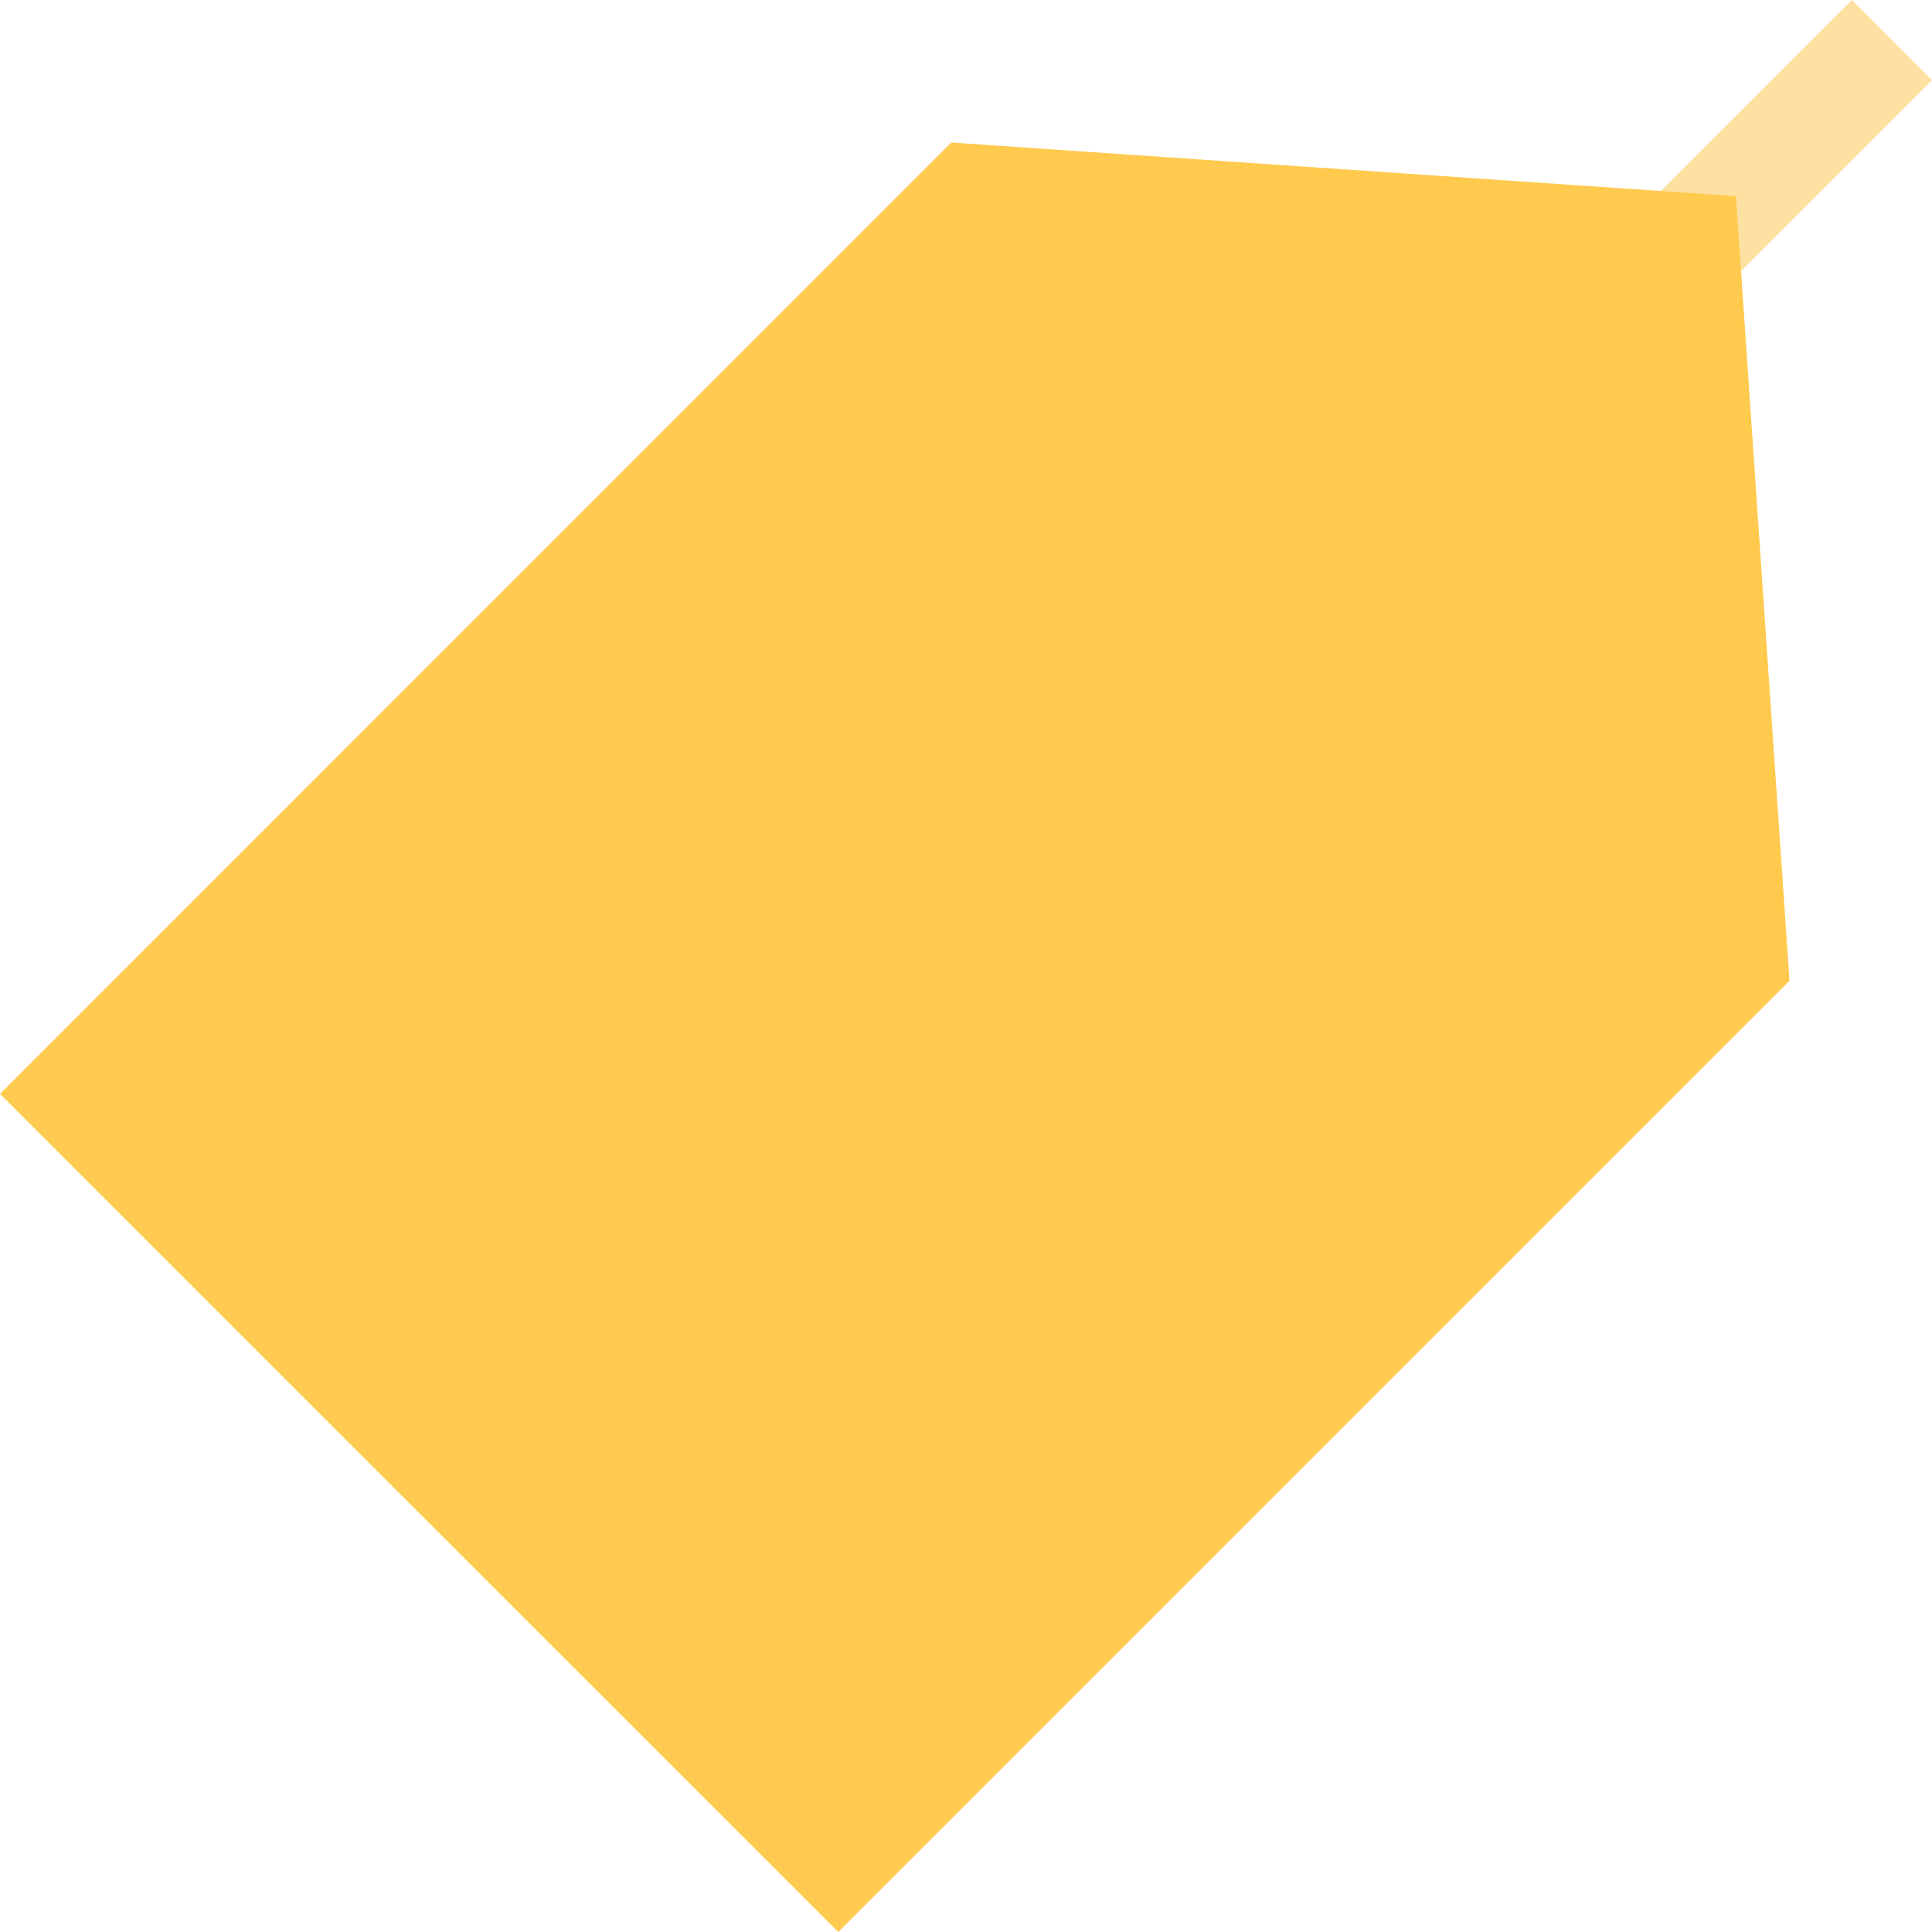 <svg data-name="Layer 1" xmlns="http://www.w3.org/2000/svg" viewBox="0 0 126.76 126.76"><title>Tilbud</title><path fill="#fce1a2" d="M126.76 5.26L121.5 0l-16 16 2.67 2.66h-.01l2.6 2.6 16-16z"/><path fill="#ffca4e" d="M113.9 12.93v-.06L62.41 9.35 0 71.77 27.53 99.3 55 126.76l62.41-62.41-3.51-51.42z"/></svg>